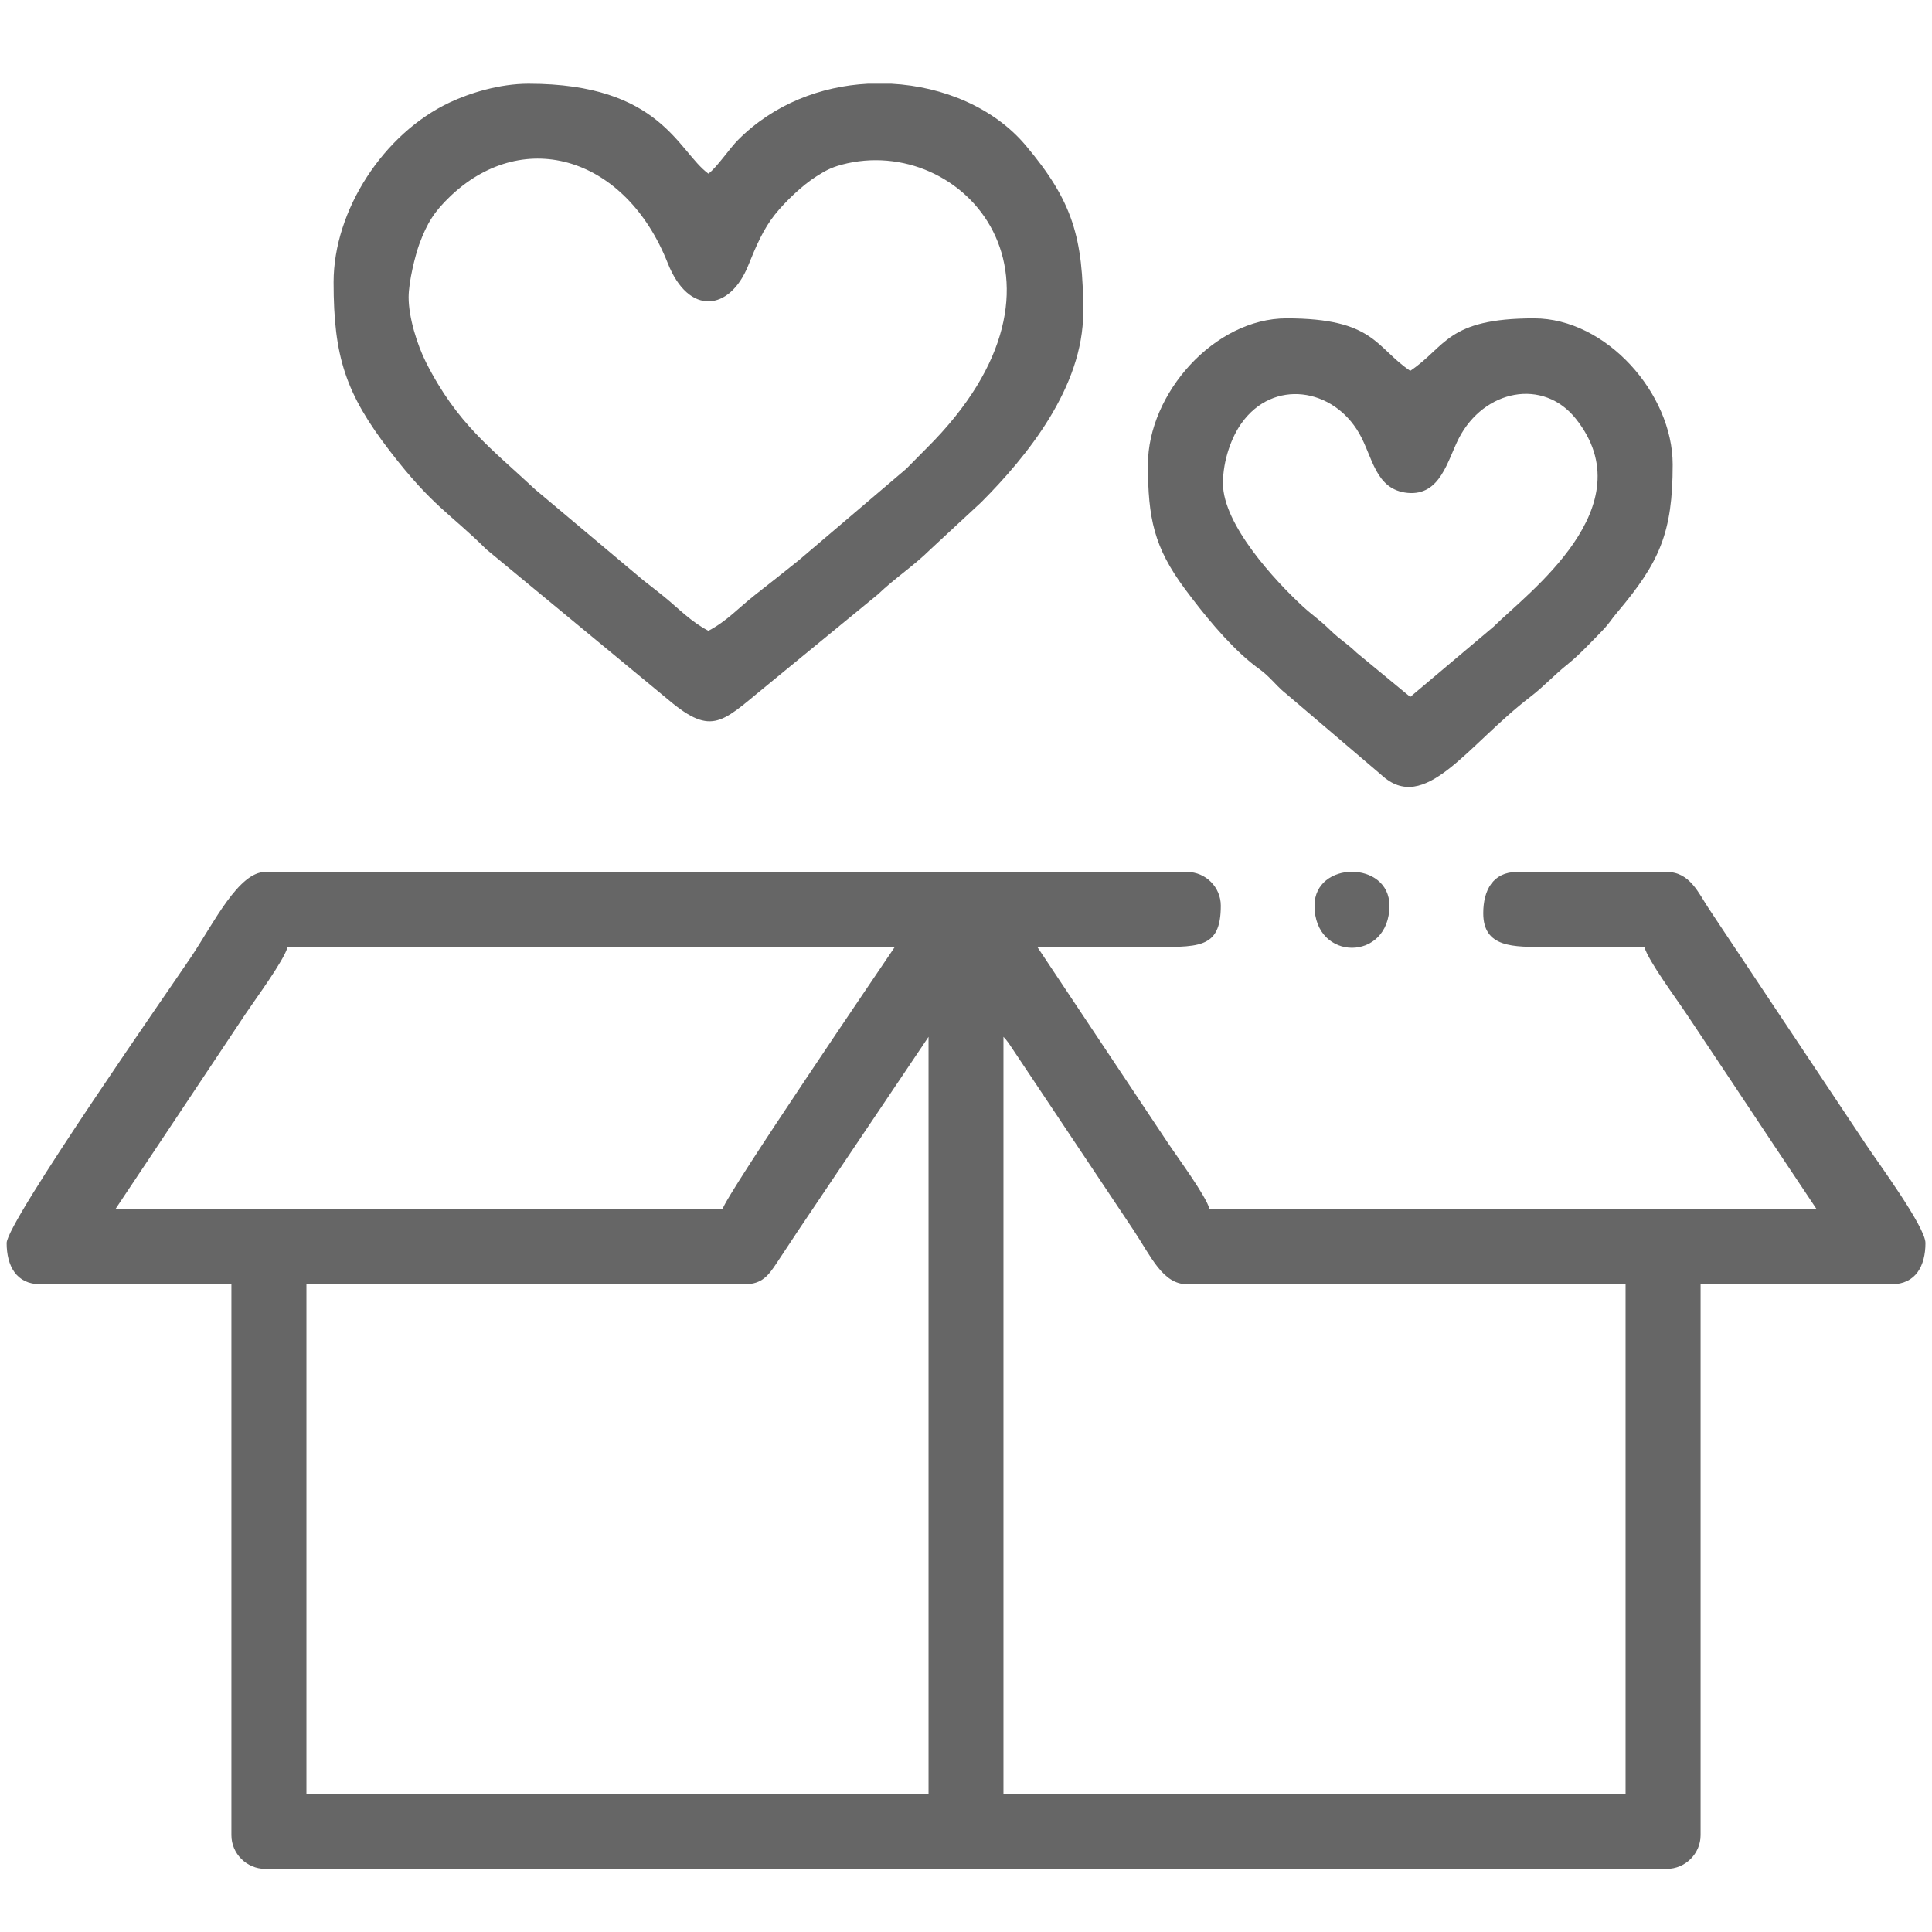 <svg width="18" height="18" viewBox="0 0 18 18" fill="none" xmlns="http://www.w3.org/2000/svg">
<path fill-rule="evenodd" clip-rule="evenodd" d="M9.349 9.66C9.383 9.7 9.343 9.646 9.397 9.718L10.557 11.455C10.724 11.706 10.832 11.965 11.06 11.965H15.145V16.714H9.349V9.661L9.349 9.66ZM2.855 11.965H6.94C7.102 11.965 7.162 11.878 7.234 11.771C7.308 11.661 7.362 11.576 7.429 11.476L8.651 9.66V16.713H2.855V11.965V11.965ZM6.731 11.267H1.074C1.346 10.861 1.609 10.464 1.884 10.052C2.025 9.84 2.148 9.655 2.289 9.444C2.378 9.311 2.646 8.949 2.68 8.822H8.337C8.224 8.99 6.766 11.132 6.731 11.267ZM0.062 11.581C0.062 11.794 0.152 11.965 0.376 11.965H2.156V17.098C2.156 17.27 2.298 17.412 2.471 17.412H15.529C15.702 17.412 15.844 17.27 15.844 17.098V11.965H17.624C17.848 11.965 17.939 11.794 17.939 11.581C17.939 11.431 17.492 10.824 17.387 10.666L16.214 8.906C16.108 8.747 16.024 8.622 15.921 8.466C15.826 8.324 15.745 8.124 15.53 8.124H14.133C13.909 8.124 13.819 8.295 13.819 8.508C13.819 8.83 14.096 8.824 14.412 8.822C14.715 8.821 15.017 8.822 15.32 8.822C15.354 8.949 15.623 9.311 15.711 9.444C15.852 9.655 15.975 9.84 16.116 10.051C16.391 10.464 16.654 10.861 16.926 11.267H11.27C11.236 11.14 10.967 10.778 10.879 10.645C10.738 10.434 10.614 10.248 10.474 10.037C10.199 9.625 9.935 9.228 9.664 8.822C10.001 8.822 10.339 8.822 10.676 8.822C11.162 8.823 11.374 8.85 11.374 8.438C11.374 8.266 11.233 8.124 11.06 8.124H2.471C2.224 8.124 1.991 8.599 1.787 8.906C1.614 9.165 0.062 11.386 0.062 11.581L0.062 11.581Z" fill="#666666"/>
<path fill-rule="evenodd" clip-rule="evenodd" d="M3.807 2.77C3.807 2.624 3.869 2.378 3.906 2.276C3.98 2.075 4.048 1.97 4.194 1.83C4.199 1.825 4.207 1.818 4.212 1.813C4.892 1.184 5.83 1.464 6.221 2.451C6.417 2.947 6.8 2.897 6.97 2.476C7.044 2.293 7.112 2.133 7.222 1.996C7.316 1.879 7.475 1.726 7.605 1.644C7.686 1.593 7.736 1.563 7.843 1.534C8.969 1.234 10.21 2.609 8.634 4.175C8.561 4.247 8.515 4.297 8.443 4.368L7.443 5.219C7.301 5.334 7.182 5.426 7.034 5.543C6.879 5.665 6.772 5.787 6.6 5.877C6.436 5.791 6.327 5.673 6.186 5.558C6.118 5.503 6.065 5.462 5.991 5.404L4.985 4.559C4.582 4.182 4.261 3.953 3.969 3.376C3.887 3.213 3.807 2.958 3.807 2.77V2.77ZM8.086 0.78H8.304C8.796 0.806 9.264 1.009 9.554 1.352C9.995 1.875 10.092 2.214 10.092 2.909C10.092 3.607 9.569 4.252 9.14 4.681L8.669 5.118C8.51 5.275 8.342 5.382 8.18 5.537L7.183 6.355C6.752 6.702 6.657 6.866 6.271 6.556L4.531 5.118C4.199 4.787 4.031 4.721 3.632 4.202C3.221 3.668 3.108 3.324 3.108 2.63C3.108 1.958 3.575 1.243 4.191 0.954C4.376 0.867 4.653 0.78 4.924 0.78C6.159 0.78 6.315 1.409 6.6 1.618C6.679 1.56 6.799 1.38 6.878 1.302C7.21 0.969 7.648 0.803 8.086 0.78L8.086 0.78Z" fill="#666666"/>
<path fill-rule="evenodd" clip-rule="evenodd" d="M11.394 4.503C11.394 4.286 11.476 4.069 11.567 3.943C11.863 3.527 12.42 3.614 12.663 4.037C12.79 4.257 12.812 4.562 13.114 4.592C13.421 4.621 13.486 4.289 13.592 4.083C13.826 3.63 14.377 3.519 14.682 3.902C15.334 4.722 14.231 5.525 13.916 5.838L13.139 6.493L12.642 6.083C12.546 5.991 12.489 5.963 12.397 5.874C12.294 5.773 12.233 5.737 12.135 5.647C11.883 5.414 11.394 4.889 11.394 4.503L11.394 4.503ZM10.695 4.328C10.695 4.829 10.752 5.099 11.039 5.486C11.212 5.719 11.426 5.983 11.648 6.168C11.726 6.233 11.744 6.234 11.822 6.309C11.885 6.37 11.915 6.41 11.982 6.463L12.868 7.218C13.275 7.597 13.666 6.945 14.257 6.493C14.386 6.394 14.472 6.295 14.611 6.184C14.713 6.102 14.833 5.974 14.93 5.874C15.003 5.797 15.006 5.777 15.071 5.701C15.462 5.237 15.584 4.963 15.584 4.328C15.584 3.668 14.966 2.966 14.292 2.966C13.477 2.966 13.473 3.232 13.139 3.455C12.815 3.238 12.807 2.966 11.987 2.966C11.313 2.966 10.695 3.668 10.695 4.328V4.328Z" fill="#666666"/>
<path fill-rule="evenodd" clip-rule="evenodd" d="M12.247 8.438C12.247 8.961 12.945 8.961 12.945 8.438C12.945 8.017 12.247 8.017 12.247 8.438Z" fill="#666666"/>
</svg>
